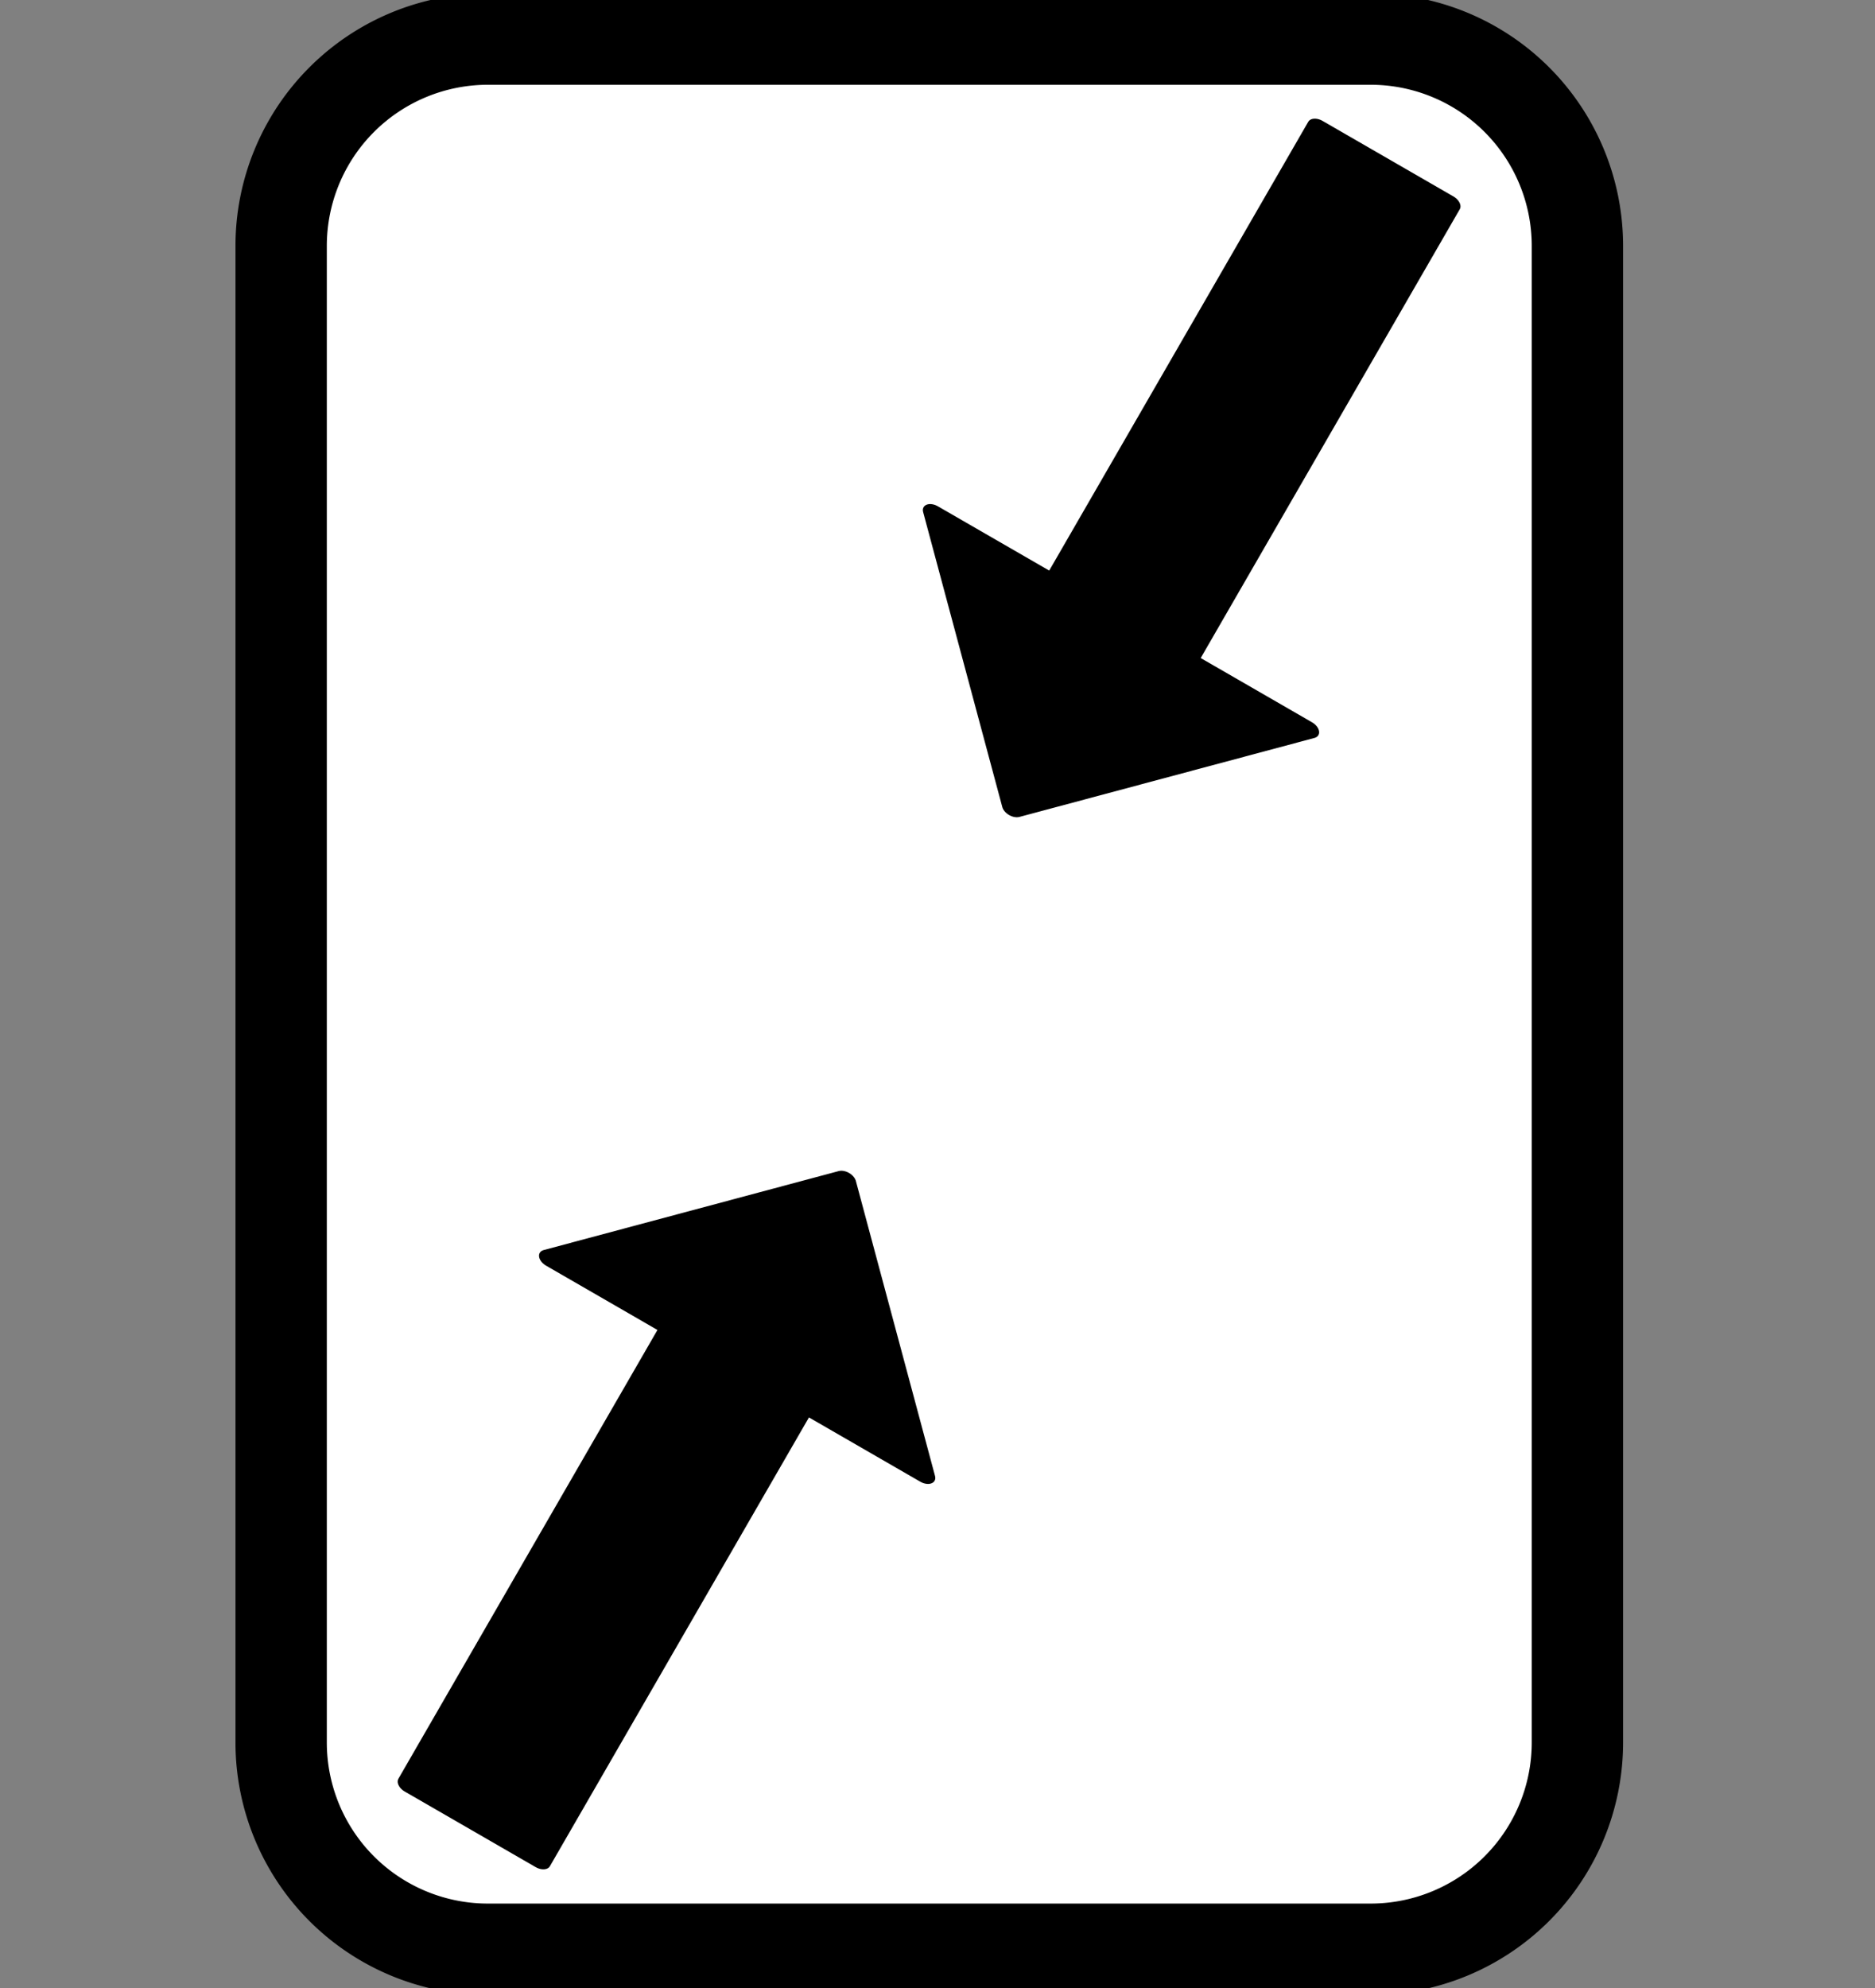 <svg xmlns="http://www.w3.org/2000/svg" xml:space="preserve" style="fill-rule:evenodd;clip-rule:evenodd;stroke-linecap:round;stroke-linejoin:round;stroke-miterlimit:1" viewBox="0 0 50 53"><rect x="0" y="0" width="50" height="53" fill="#808080" stroke="none"/><path d="M45.02 7.007v34.4a4.753 4.753 0 0 1-4.751 4.75H19.971a4.752 4.752 0 0 1-4.75-4.75v-34.4a4.753 4.753 0 0 1 4.75-4.751h20.298a4.753 4.753 0 0 1 4.751 4.751Z" style="fill:#fff;stroke:#000;stroke-width:2.1px" transform="matrix(1.16 0 0 1.16 -10.159 -1.575)"/><path d="M18.662 21.95v2.245l-5.177-3.453 5.177-3.453v2.245h12.614v2.416H18.662Z" style="stroke:#000;stroke-width:.38px" transform="matrix(-.556 .963 -1.445 -.834 60.006 35.767)"/><path d="M18.662 21.95v2.245l-5.177-3.453 5.177-3.453v2.245h12.614v2.416H18.662Z" style="stroke:#000;stroke-width:.38px" transform="matrix(.556 -.963 1.445 .834 -10.455 17.233)"/></svg>